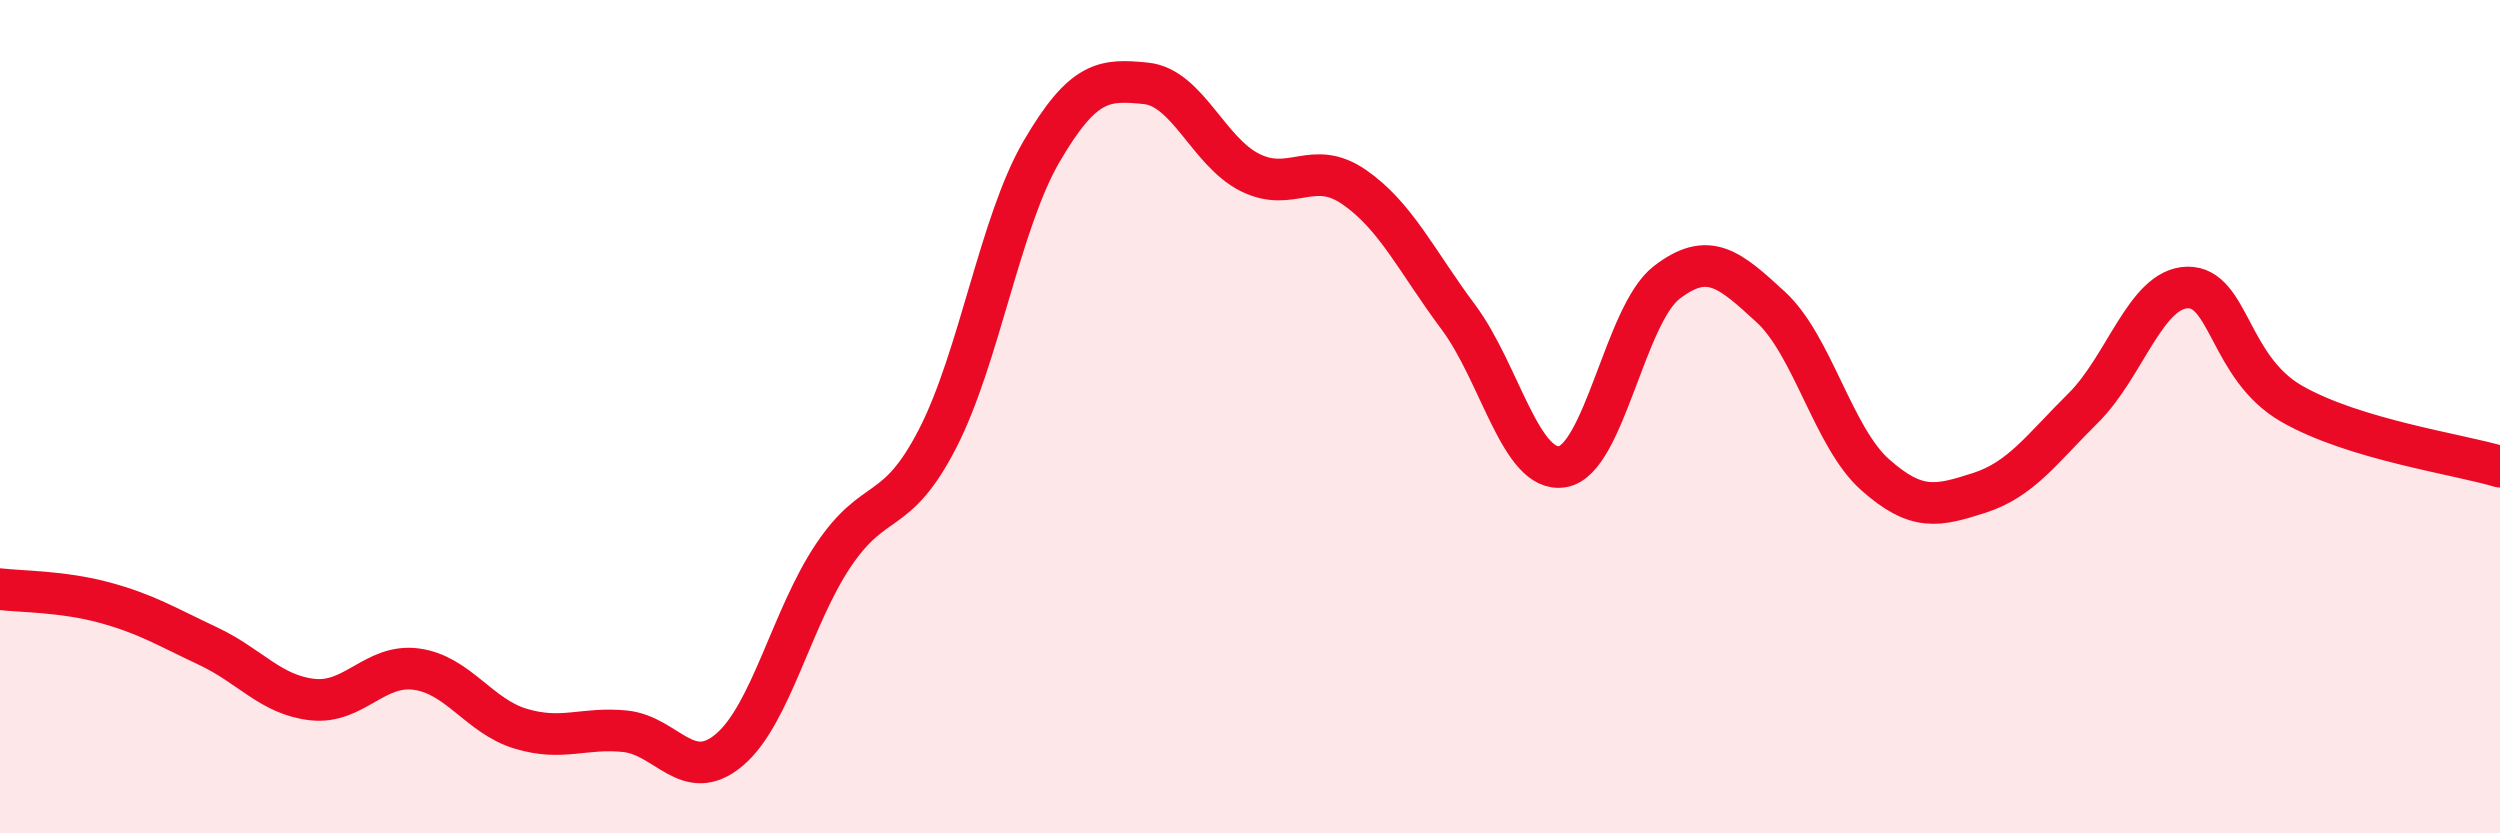 
    <svg width="60" height="20" viewBox="0 0 60 20" xmlns="http://www.w3.org/2000/svg">
      <path
        d="M 0,14.14 C 0.5,14.2 1.5,14.19 2.5,14.46 C 3.5,14.73 4,15.04 5,15.51 C 6,15.98 6.5,16.68 7.5,16.79 C 8.5,16.9 9,15.92 10,16.06 C 11,16.2 11.5,17.19 12.5,17.49 C 13.5,17.79 14,17.45 15,17.55 C 16,17.65 16.5,18.84 17.5,18 C 18.5,17.16 19,14.82 20,13.33 C 21,11.84 21.5,12.47 22.5,10.53 C 23.5,8.59 24,5.34 25,3.63 C 26,1.92 26.5,1.9 27.5,2 C 28.5,2.1 29,3.64 30,4.14 C 31,4.64 31.5,3.8 32.5,4.49 C 33.5,5.18 34,6.27 35,7.61 C 36,8.95 36.5,11.37 37.5,11.2 C 38.5,11.03 39,7.55 40,6.78 C 41,6.01 41.5,6.45 42.5,7.37 C 43.5,8.29 44,10.5 45,11.39 C 46,12.28 46.5,12.15 47.5,11.83 C 48.5,11.51 49,10.78 50,9.79 C 51,8.8 51.5,6.92 52.5,6.9 C 53.5,6.88 53.5,8.83 55,9.69 C 56.5,10.55 59,10.9 60,11.2L60 20L0 20Z"
        fill="#EB0A25"
        opacity="0.1"
        stroke-linecap="round"
        stroke-linejoin="round"
      />
      <path
        d="M 0,14.14 C 0.5,14.2 1.5,14.19 2.5,14.46 C 3.5,14.73 4,15.04 5,15.51 C 6,15.98 6.5,16.68 7.5,16.79 C 8.5,16.9 9,15.92 10,16.06 C 11,16.2 11.5,17.19 12.5,17.49 C 13.5,17.79 14,17.45 15,17.55 C 16,17.65 16.5,18.84 17.5,18 C 18.5,17.16 19,14.82 20,13.33 C 21,11.84 21.5,12.47 22.5,10.53 C 23.5,8.59 24,5.34 25,3.63 C 26,1.92 26.5,1.9 27.5,2 C 28.5,2.1 29,3.64 30,4.14 C 31,4.64 31.5,3.8 32.5,4.49 C 33.5,5.18 34,6.27 35,7.61 C 36,8.95 36.5,11.37 37.5,11.2 C 38.5,11.03 39,7.55 40,6.78 C 41,6.01 41.5,6.45 42.5,7.37 C 43.5,8.29 44,10.5 45,11.39 C 46,12.28 46.5,12.15 47.5,11.83 C 48.5,11.51 49,10.78 50,9.79 C 51,8.8 51.5,6.92 52.5,6.9 C 53.5,6.88 53.5,8.83 55,9.69 C 56.5,10.55 59,10.9 60,11.2"
        stroke="#EB0A25"
        stroke-width="1"
        fill="none"
        stroke-linecap="round"
        stroke-linejoin="round"
      />
    </svg>
  